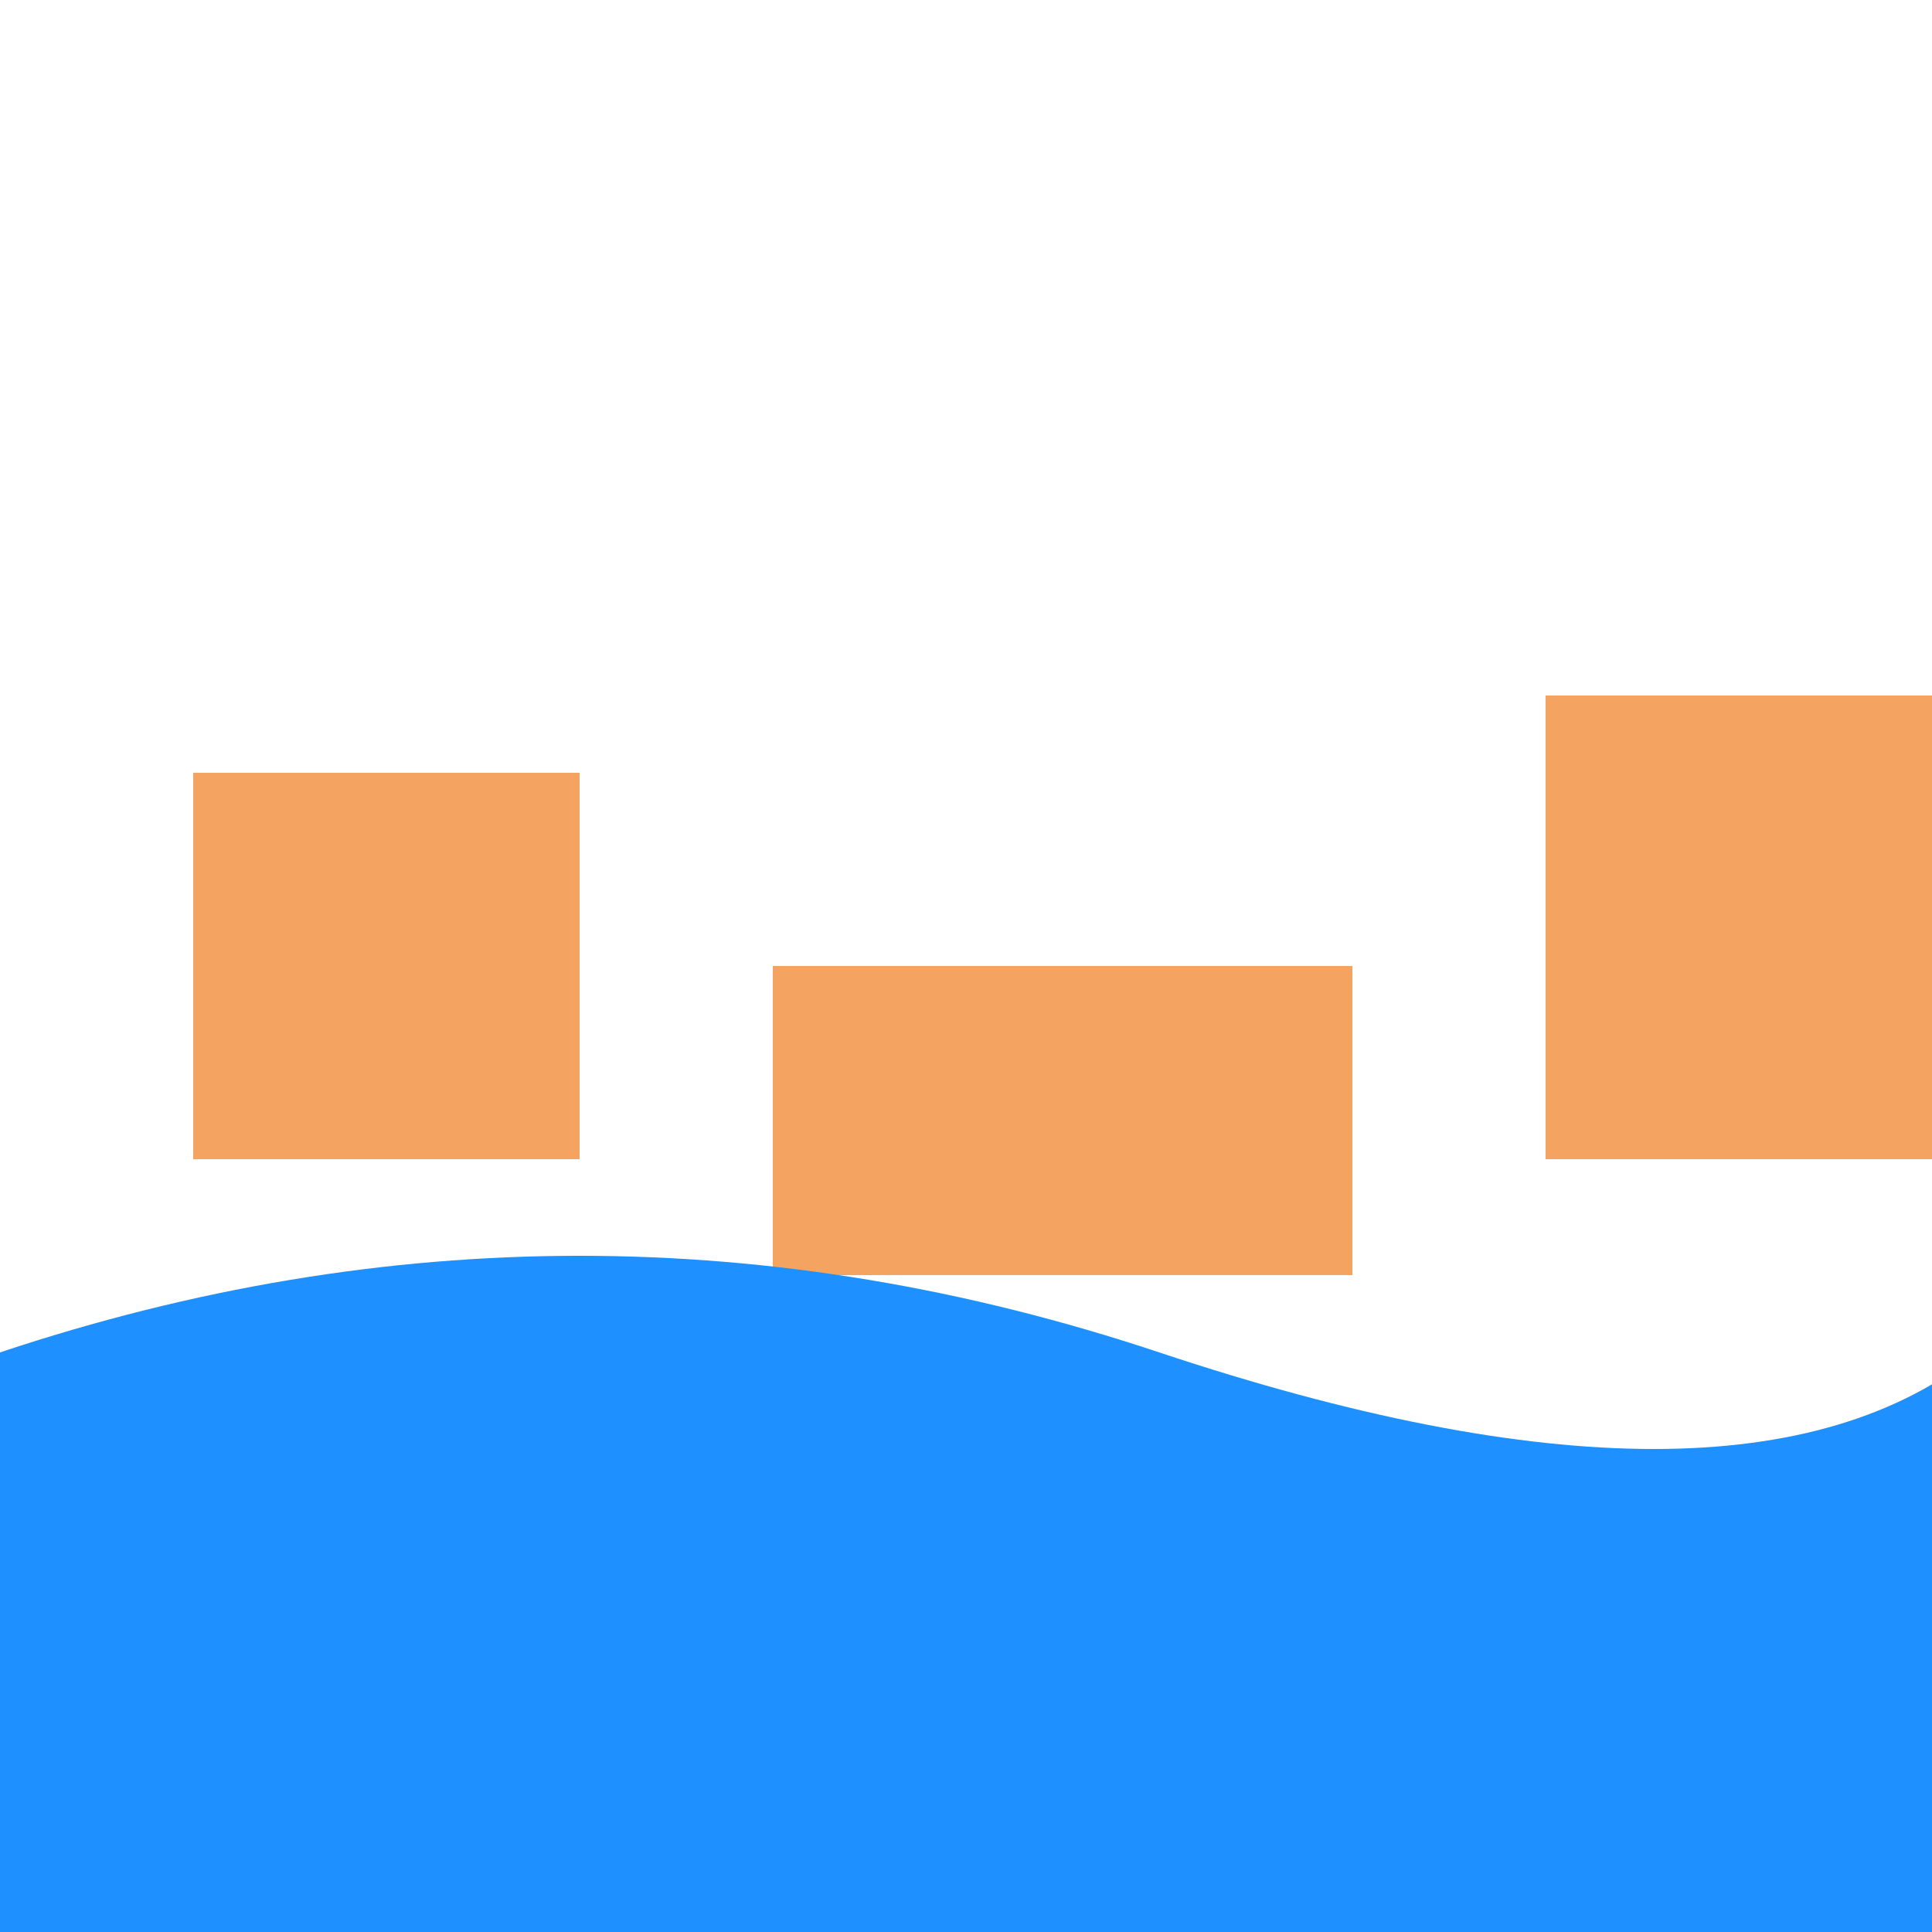 <!--

Generated by DrawGPT.
Free, open source, AI generated images in SVG, PNG, and HTML Canvas format.
https://drawgpt.ai

Created: 2024-02-16T21:31:21.541Z
Link: https://drawgpt.ai/prompt/164485/

-->
<svg xmlns="http://www.w3.org/2000/svg" xmlns:xlink="http://www.w3.org/1999/xlink" width="500" height="500"><defs/><g><rect fill="#F4A460" stroke="none" x="50" y="200" width="100" height="100"/><rect fill="#F4A460" stroke="none" x="200" y="250" width="150" height="80"/><rect fill="#F4A460" stroke="none" x="400" y="180" width="120" height="120"/><path fill="#1E90FF" stroke="none" paint-order="stroke fill markers" d=" M 0 350 Q 150 300 300 350 Q 450 400 512 350 L 512 512 L 0 512 Z"/></g></svg>